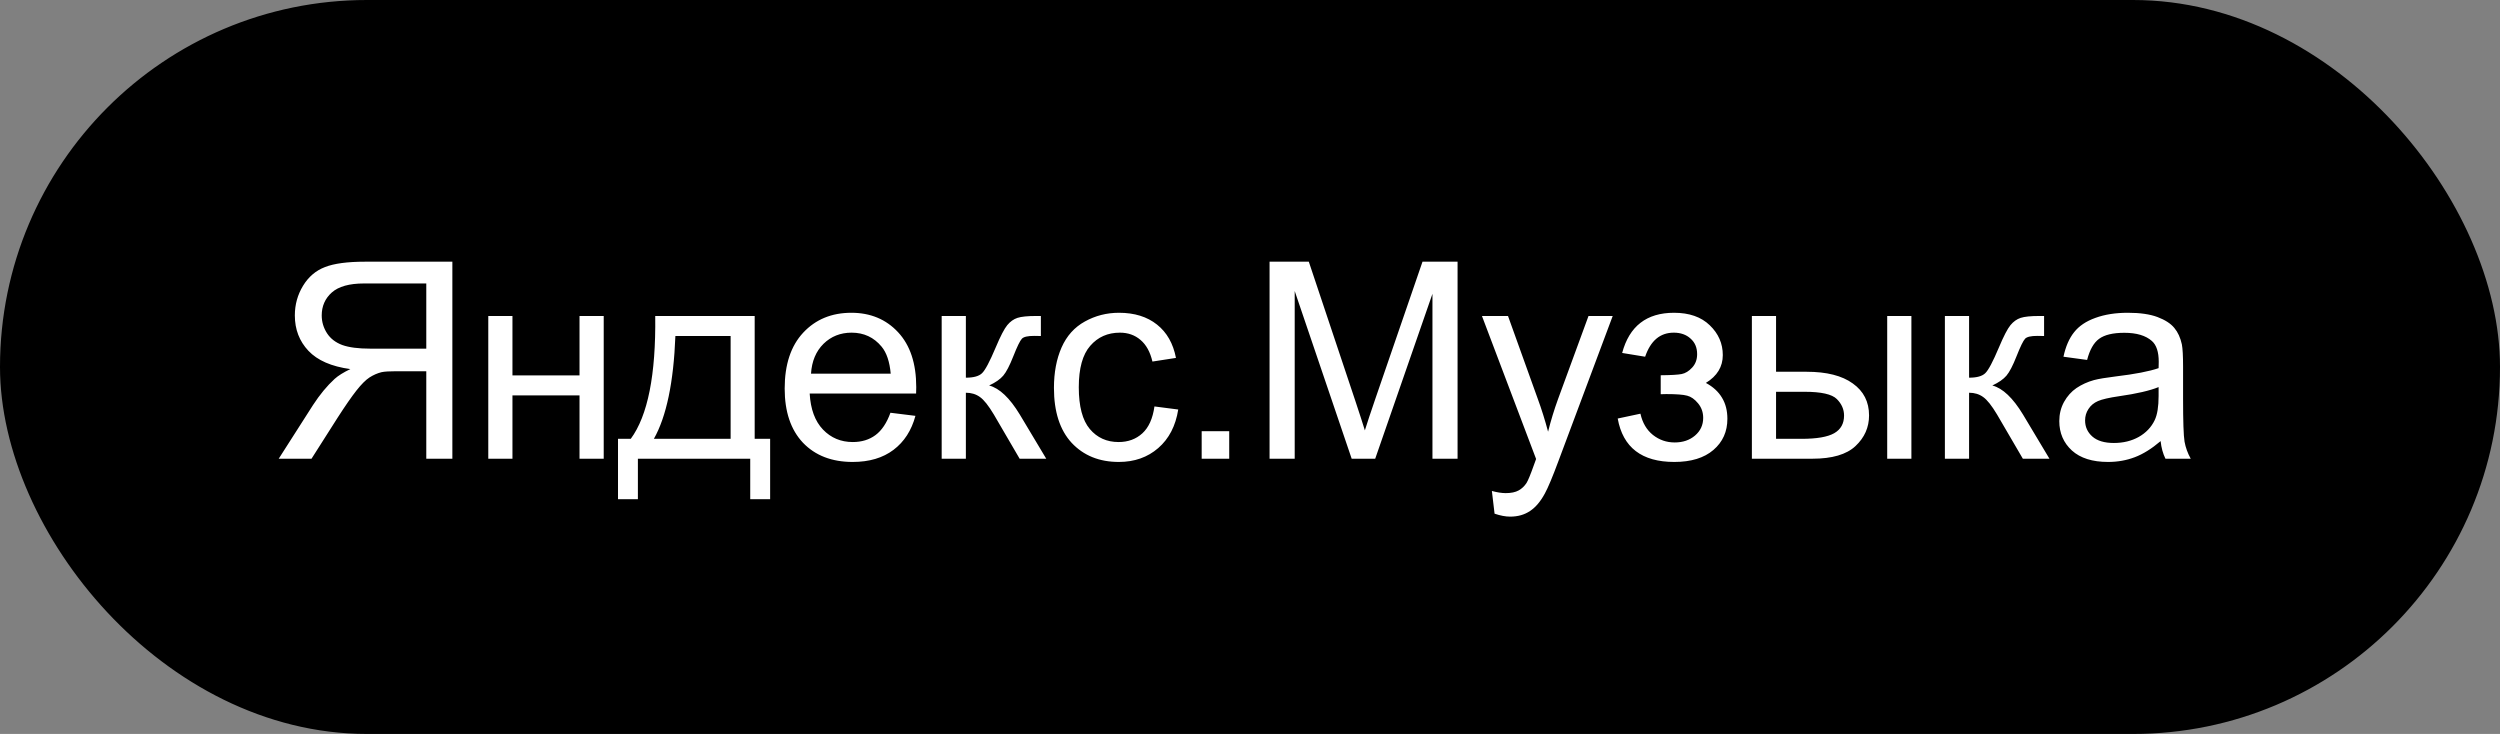 <?xml version="1.0" encoding="UTF-8"?> <svg xmlns="http://www.w3.org/2000/svg" width="109" height="32" viewBox="0 0 109 32" fill="none"><rect x="0" y="0" width="109" height="32" fill="#808080" stroke="none"/> <rect x="0.5" y="0.5" width="108" height="31" rx="15.5" fill="black"></rect> <path d="M19.723 20V11.41H15.914C15.148 11.41 14.566 11.488 14.168 11.645C13.77 11.797 13.451 12.068 13.213 12.459C12.975 12.85 12.855 13.281 12.855 13.754C12.855 14.363 13.053 14.877 13.447 15.295C13.842 15.713 14.451 15.979 15.275 16.092C14.975 16.236 14.746 16.379 14.59 16.52C14.258 16.824 13.943 17.205 13.646 17.662L12.152 20H13.582L14.719 18.213C15.051 17.697 15.324 17.303 15.539 17.029C15.754 16.756 15.945 16.564 16.113 16.455C16.285 16.346 16.459 16.27 16.635 16.227C16.764 16.199 16.975 16.186 17.268 16.186H18.586V20H19.723ZM18.586 15.201H16.143C15.623 15.201 15.217 15.148 14.924 15.043C14.631 14.934 14.408 14.762 14.256 14.527C14.104 14.289 14.027 14.031 14.027 13.754C14.027 13.348 14.174 13.014 14.467 12.752C14.764 12.49 15.23 12.359 15.867 12.359H18.586V15.201ZM21.289 13.777H22.343V16.367H25.267V13.777H26.322V20H25.267V17.24H22.343V20H21.289V13.777ZM28.568 13.777H32.904V19.133H33.578V21.764H32.71V20H27.812V21.764H26.945V19.133H27.501C28.244 18.125 28.599 16.34 28.568 13.777ZM29.447 14.65C29.369 16.67 29.056 18.164 28.509 19.133H31.855V14.65H29.447ZM38.823 17.996L39.913 18.131C39.741 18.768 39.423 19.262 38.958 19.613C38.493 19.965 37.9 20.141 37.177 20.141C36.267 20.141 35.544 19.861 35.009 19.303C34.478 18.74 34.212 17.953 34.212 16.941C34.212 15.895 34.481 15.082 35.02 14.504C35.56 13.926 36.259 13.637 37.118 13.637C37.95 13.637 38.63 13.92 39.157 14.486C39.685 15.053 39.948 15.85 39.948 16.877C39.948 16.939 39.946 17.033 39.942 17.158H35.302C35.341 17.842 35.534 18.365 35.882 18.729C36.23 19.092 36.663 19.273 37.183 19.273C37.569 19.273 37.9 19.172 38.173 18.969C38.446 18.766 38.663 18.441 38.823 17.996ZM35.36 16.291H38.835C38.788 15.768 38.655 15.375 38.437 15.113C38.101 14.707 37.665 14.504 37.13 14.504C36.645 14.504 36.237 14.666 35.905 14.99C35.577 15.315 35.395 15.748 35.36 16.291ZM41.057 13.777H42.112V16.467C42.448 16.467 42.682 16.402 42.815 16.273C42.952 16.145 43.151 15.77 43.413 15.148C43.62 14.656 43.788 14.332 43.917 14.176C44.046 14.02 44.194 13.914 44.362 13.859C44.53 13.805 44.8 13.777 45.171 13.777H45.382V14.65L45.089 14.645C44.811 14.645 44.633 14.685 44.555 14.768C44.473 14.854 44.348 15.109 44.18 15.535C44.02 15.941 43.874 16.223 43.741 16.379C43.608 16.535 43.403 16.678 43.126 16.807C43.579 16.928 44.024 17.35 44.462 18.072L45.616 20H44.456L43.331 18.072C43.1 17.686 42.899 17.432 42.727 17.311C42.555 17.186 42.35 17.123 42.112 17.123V20H41.057V13.777ZM50.334 17.721L51.371 17.855C51.258 18.57 50.967 19.131 50.498 19.537C50.034 19.939 49.461 20.141 48.782 20.141C47.93 20.141 47.245 19.863 46.725 19.309C46.209 18.75 45.952 17.951 45.952 16.912C45.952 16.24 46.063 15.652 46.285 15.148C46.508 14.645 46.846 14.268 47.299 14.018C47.756 13.764 48.252 13.637 48.788 13.637C49.463 13.637 50.016 13.809 50.446 14.152C50.875 14.492 51.151 14.977 51.272 15.605L50.246 15.764C50.149 15.346 49.975 15.031 49.725 14.82C49.479 14.609 49.18 14.504 48.828 14.504C48.297 14.504 47.866 14.695 47.534 15.078C47.202 15.457 47.035 16.059 47.035 16.883C47.035 17.719 47.196 18.326 47.516 18.705C47.836 19.084 48.254 19.273 48.77 19.273C49.184 19.273 49.53 19.146 49.807 18.893C50.084 18.639 50.26 18.248 50.334 17.721ZM52.393 20V18.799H53.594V20H52.393ZM55.353 20V11.41H57.064L59.097 17.492C59.285 18.059 59.422 18.482 59.508 18.764C59.605 18.451 59.758 17.992 59.965 17.387L62.021 11.41H63.55V20H62.455V12.81L59.959 20H58.933L56.449 12.688V20H55.353ZM65.163 22.396L65.046 21.406C65.277 21.469 65.478 21.5 65.65 21.5C65.884 21.5 66.072 21.461 66.212 21.383C66.353 21.305 66.468 21.195 66.558 21.055C66.624 20.949 66.732 20.688 66.88 20.27C66.9 20.211 66.931 20.125 66.974 20.012L64.613 13.777H65.749L67.044 17.381C67.212 17.838 67.363 18.318 67.496 18.822C67.617 18.338 67.761 17.865 67.929 17.404L69.259 13.777H70.314L67.947 20.105C67.693 20.789 67.496 21.26 67.355 21.518C67.167 21.865 66.953 22.119 66.71 22.279C66.468 22.443 66.179 22.525 65.843 22.525C65.64 22.525 65.413 22.482 65.163 22.396ZM72.407 17.188V16.361C72.853 16.357 73.155 16.34 73.316 16.309C73.48 16.277 73.634 16.184 73.778 16.027C73.923 15.871 73.995 15.676 73.995 15.441C73.995 15.156 73.9 14.93 73.708 14.762C73.521 14.59 73.276 14.504 72.976 14.504C72.382 14.504 71.966 14.854 71.728 15.553L70.726 15.389C71.038 14.221 71.792 13.637 72.987 13.637C73.651 13.637 74.171 13.818 74.546 14.182C74.925 14.545 75.114 14.979 75.114 15.482C75.114 15.99 74.868 16.395 74.376 16.695C74.689 16.863 74.923 17.078 75.079 17.34C75.236 17.598 75.314 17.904 75.314 18.26C75.314 18.818 75.111 19.271 74.704 19.619C74.298 19.967 73.73 20.141 72.999 20.141C71.581 20.141 70.759 19.51 70.532 18.248L71.523 18.037C71.612 18.436 71.794 18.744 72.067 18.963C72.345 19.182 72.661 19.291 73.017 19.291C73.372 19.291 73.667 19.191 73.901 18.992C74.14 18.789 74.259 18.531 74.259 18.219C74.259 17.977 74.185 17.766 74.036 17.586C73.888 17.406 73.73 17.295 73.562 17.252C73.394 17.205 73.089 17.182 72.648 17.182C72.612 17.182 72.532 17.184 72.407 17.188ZM82.282 13.777H83.337V20H82.282V13.777ZM76.382 13.777H77.436V16.209H78.772C79.643 16.209 80.313 16.379 80.782 16.719C81.255 17.055 81.491 17.52 81.491 18.113C81.491 18.633 81.294 19.078 80.899 19.449C80.509 19.816 79.882 20 79.018 20H76.382V13.777ZM77.436 19.133H78.544C79.212 19.133 79.688 19.051 79.973 18.887C80.259 18.723 80.401 18.467 80.401 18.119C80.401 17.85 80.296 17.609 80.085 17.398C79.874 17.188 79.407 17.082 78.684 17.082H77.436V19.133ZM84.797 13.777H85.852V16.467C86.188 16.467 86.422 16.402 86.555 16.273C86.692 16.145 86.891 15.77 87.153 15.148C87.36 14.656 87.528 14.332 87.657 14.176C87.786 14.02 87.934 13.914 88.102 13.859C88.27 13.805 88.54 13.777 88.911 13.777H89.122V14.65L88.829 14.645C88.551 14.645 88.374 14.685 88.295 14.768C88.213 14.854 88.088 15.109 87.92 15.535C87.76 15.941 87.614 16.223 87.481 16.379C87.348 16.535 87.143 16.678 86.866 16.807C87.319 16.928 87.764 17.35 88.202 18.072L89.356 20H88.196L87.071 18.072C86.84 17.686 86.639 17.432 86.467 17.311C86.295 17.186 86.09 17.123 85.852 17.123V20H84.797V13.777ZM94.203 19.232C93.813 19.564 93.436 19.799 93.072 19.936C92.713 20.072 92.326 20.141 91.912 20.141C91.229 20.141 90.703 19.975 90.336 19.643C89.969 19.307 89.785 18.879 89.785 18.359C89.785 18.055 89.854 17.777 89.99 17.527C90.131 17.273 90.313 17.07 90.535 16.918C90.762 16.766 91.016 16.65 91.297 16.572C91.504 16.518 91.817 16.465 92.234 16.414C93.086 16.312 93.713 16.191 94.115 16.051C94.119 15.906 94.121 15.815 94.121 15.775C94.121 15.346 94.022 15.043 93.822 14.867C93.553 14.629 93.153 14.51 92.621 14.51C92.125 14.51 91.758 14.598 91.52 14.773C91.285 14.945 91.112 15.252 90.998 15.693L89.967 15.553C90.061 15.111 90.215 14.756 90.43 14.486C90.645 14.213 90.955 14.004 91.362 13.859C91.768 13.711 92.238 13.637 92.774 13.637C93.305 13.637 93.737 13.699 94.069 13.824C94.4 13.949 94.645 14.107 94.801 14.299C94.957 14.486 95.067 14.725 95.129 15.014C95.164 15.193 95.182 15.518 95.182 15.986V17.393C95.182 18.373 95.203 18.994 95.246 19.256C95.293 19.514 95.383 19.762 95.516 20H94.414C94.305 19.781 94.234 19.525 94.203 19.232ZM94.115 16.877C93.733 17.033 93.158 17.166 92.393 17.275C91.959 17.338 91.653 17.408 91.473 17.486C91.293 17.564 91.154 17.68 91.057 17.832C90.959 17.98 90.91 18.146 90.91 18.33C90.91 18.611 91.016 18.846 91.227 19.033C91.442 19.221 91.754 19.314 92.164 19.314C92.57 19.314 92.932 19.227 93.248 19.051C93.565 18.871 93.797 18.627 93.945 18.318C94.059 18.08 94.115 17.729 94.115 17.264V16.877Z" fill="white"></path> <rect x="0.5" y="0.5" width="108" height="31" rx="15.5" stroke="black"></rect> </svg> 